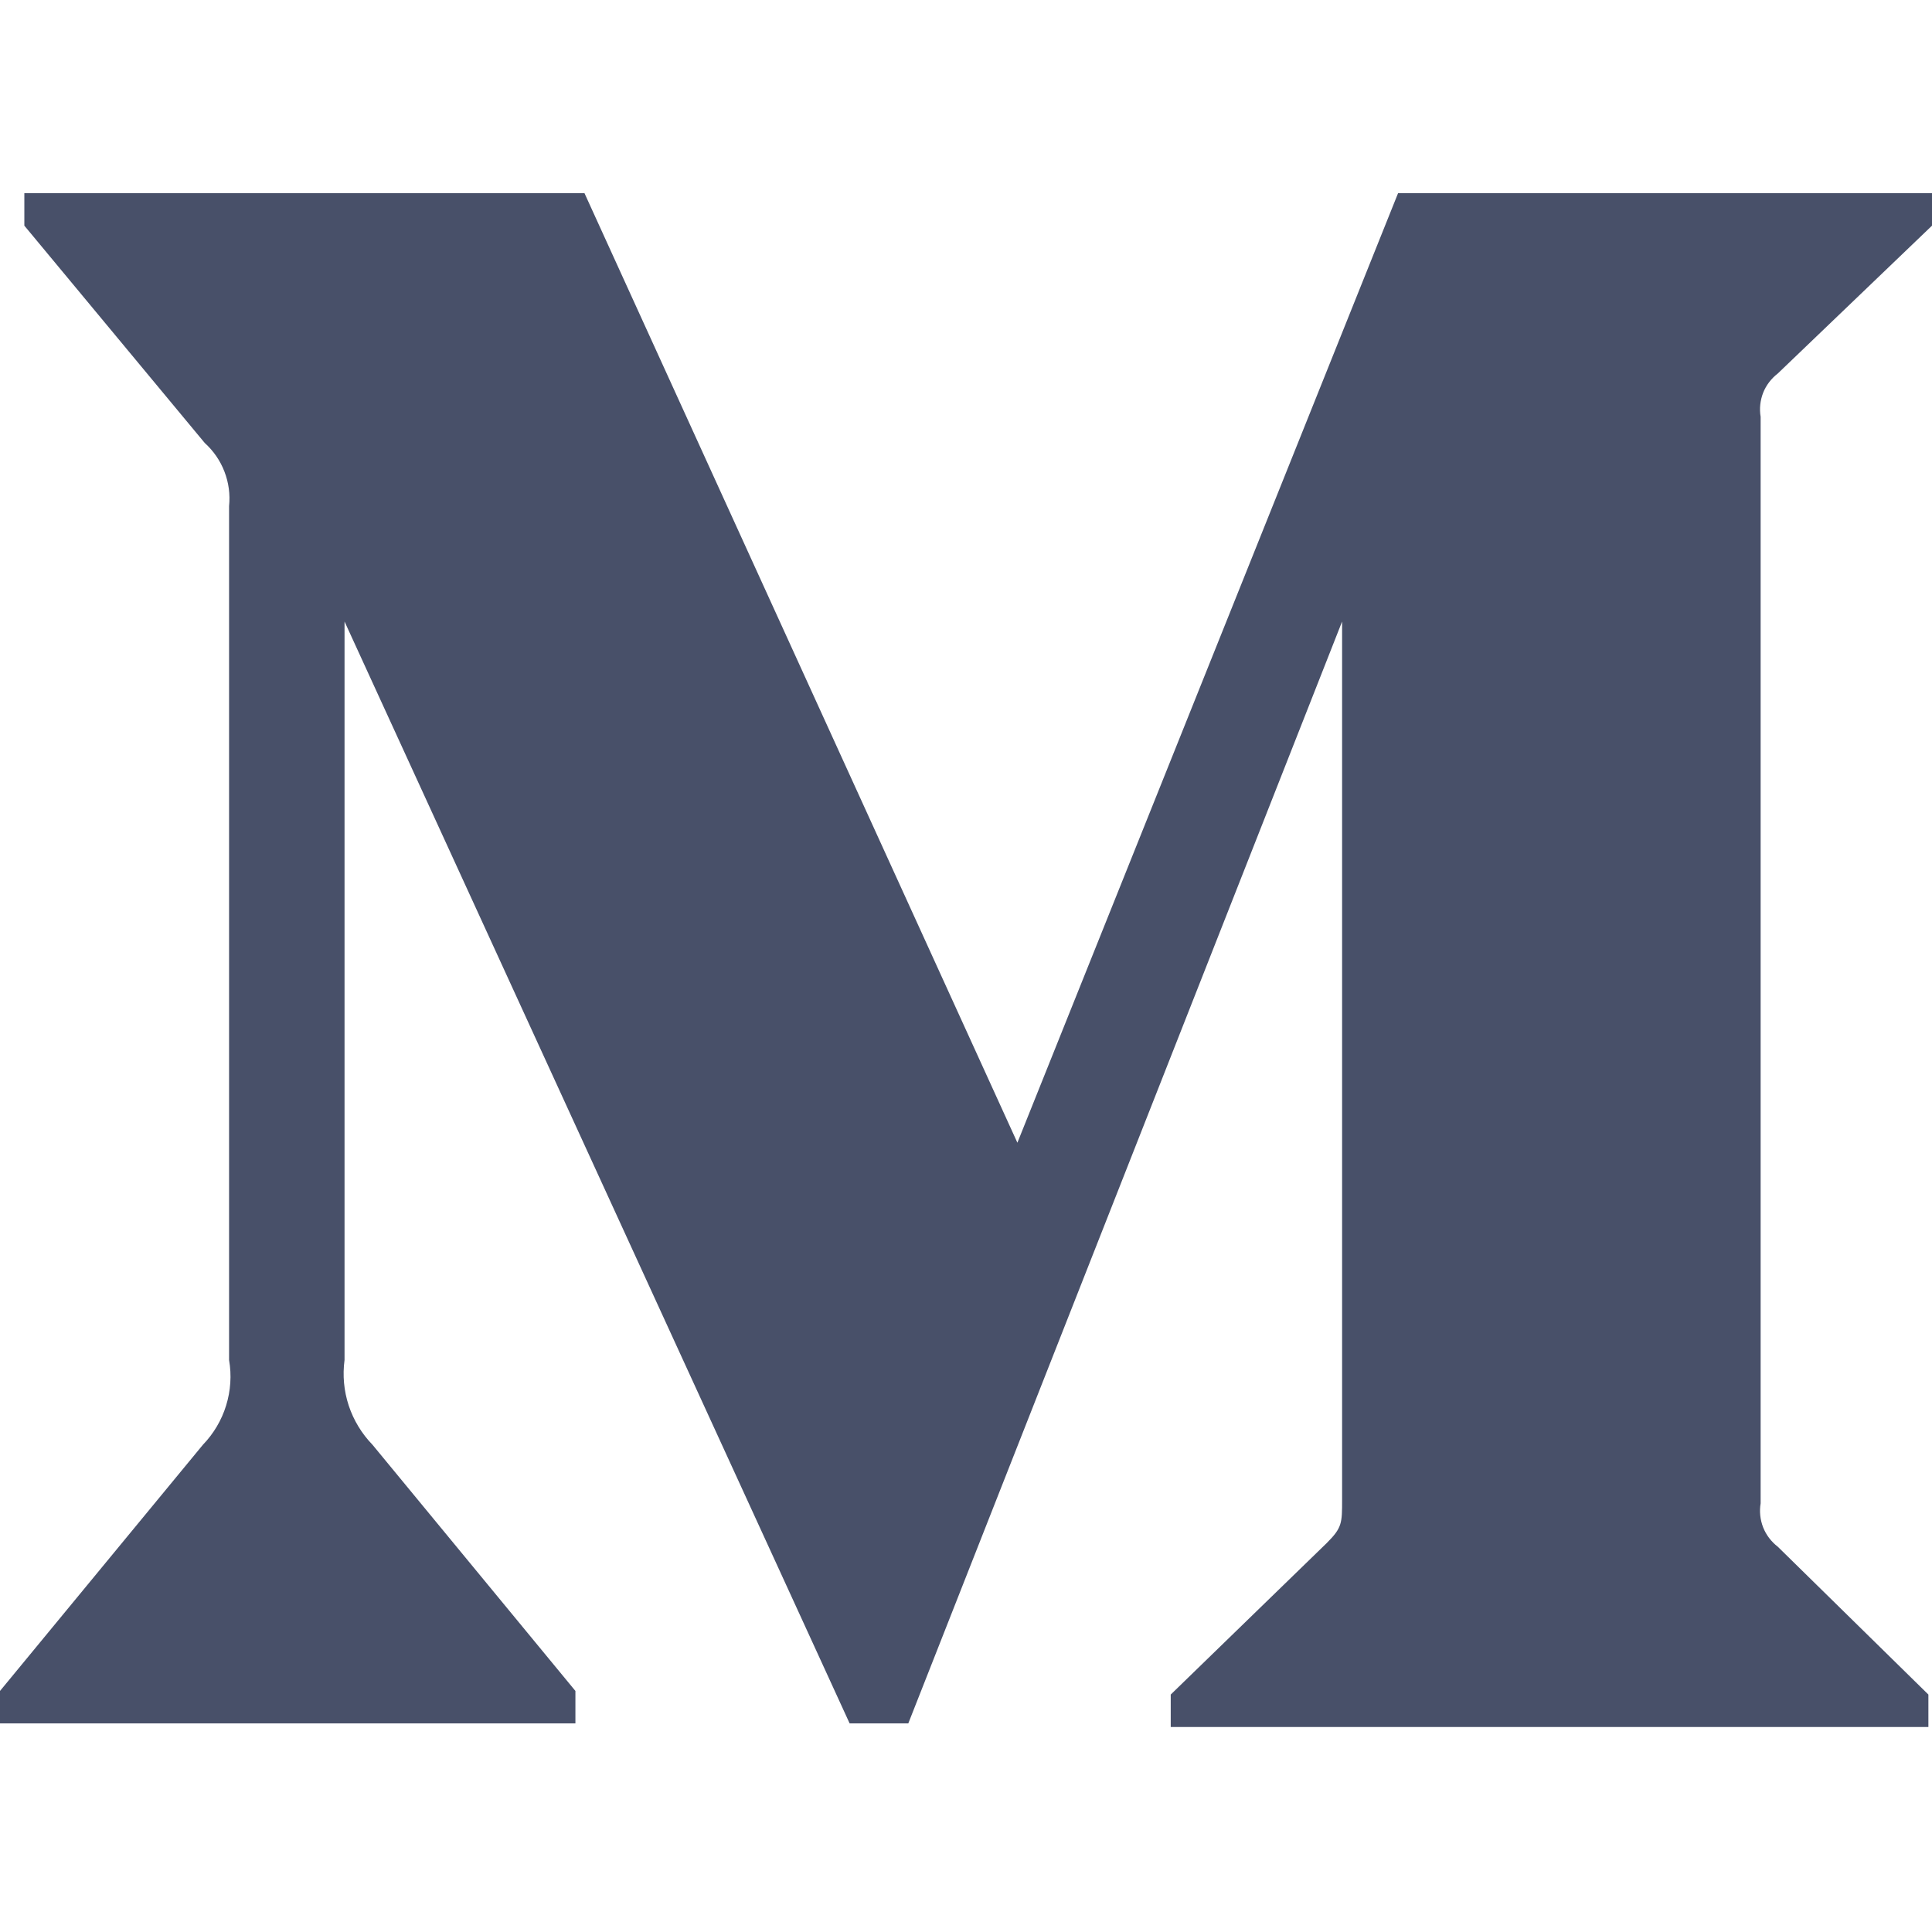 <svg width="30" height="30" viewBox="0 0 30 30" fill="none" xmlns="http://www.w3.org/2000/svg">
<path d="M3.557 7.859C3.576 7.677 3.551 7.494 3.485 7.323C3.42 7.153 3.315 7.001 3.179 6.878L0.378 3.504V3H9.076L15.798 17.744L21.709 3H30V3.504L27.605 5.8C27.504 5.878 27.425 5.981 27.378 6.099C27.332 6.218 27.318 6.347 27.339 6.472V23.344C27.318 23.47 27.332 23.599 27.378 23.717C27.425 23.836 27.504 23.939 27.605 24.017L29.944 26.313V26.817H18.179V26.313L20.602 23.96C20.84 23.722 20.84 23.652 20.84 23.288V9.651L14.104 26.761H13.193L5.35 9.651V21.118C5.318 21.356 5.34 21.598 5.415 21.826C5.491 22.054 5.617 22.262 5.784 22.434L8.935 26.257V26.761H0V26.257L3.151 22.434C3.317 22.262 3.441 22.053 3.511 21.825C3.582 21.596 3.598 21.354 3.557 21.118V7.859Z" fill="#485069"/>
</svg>

